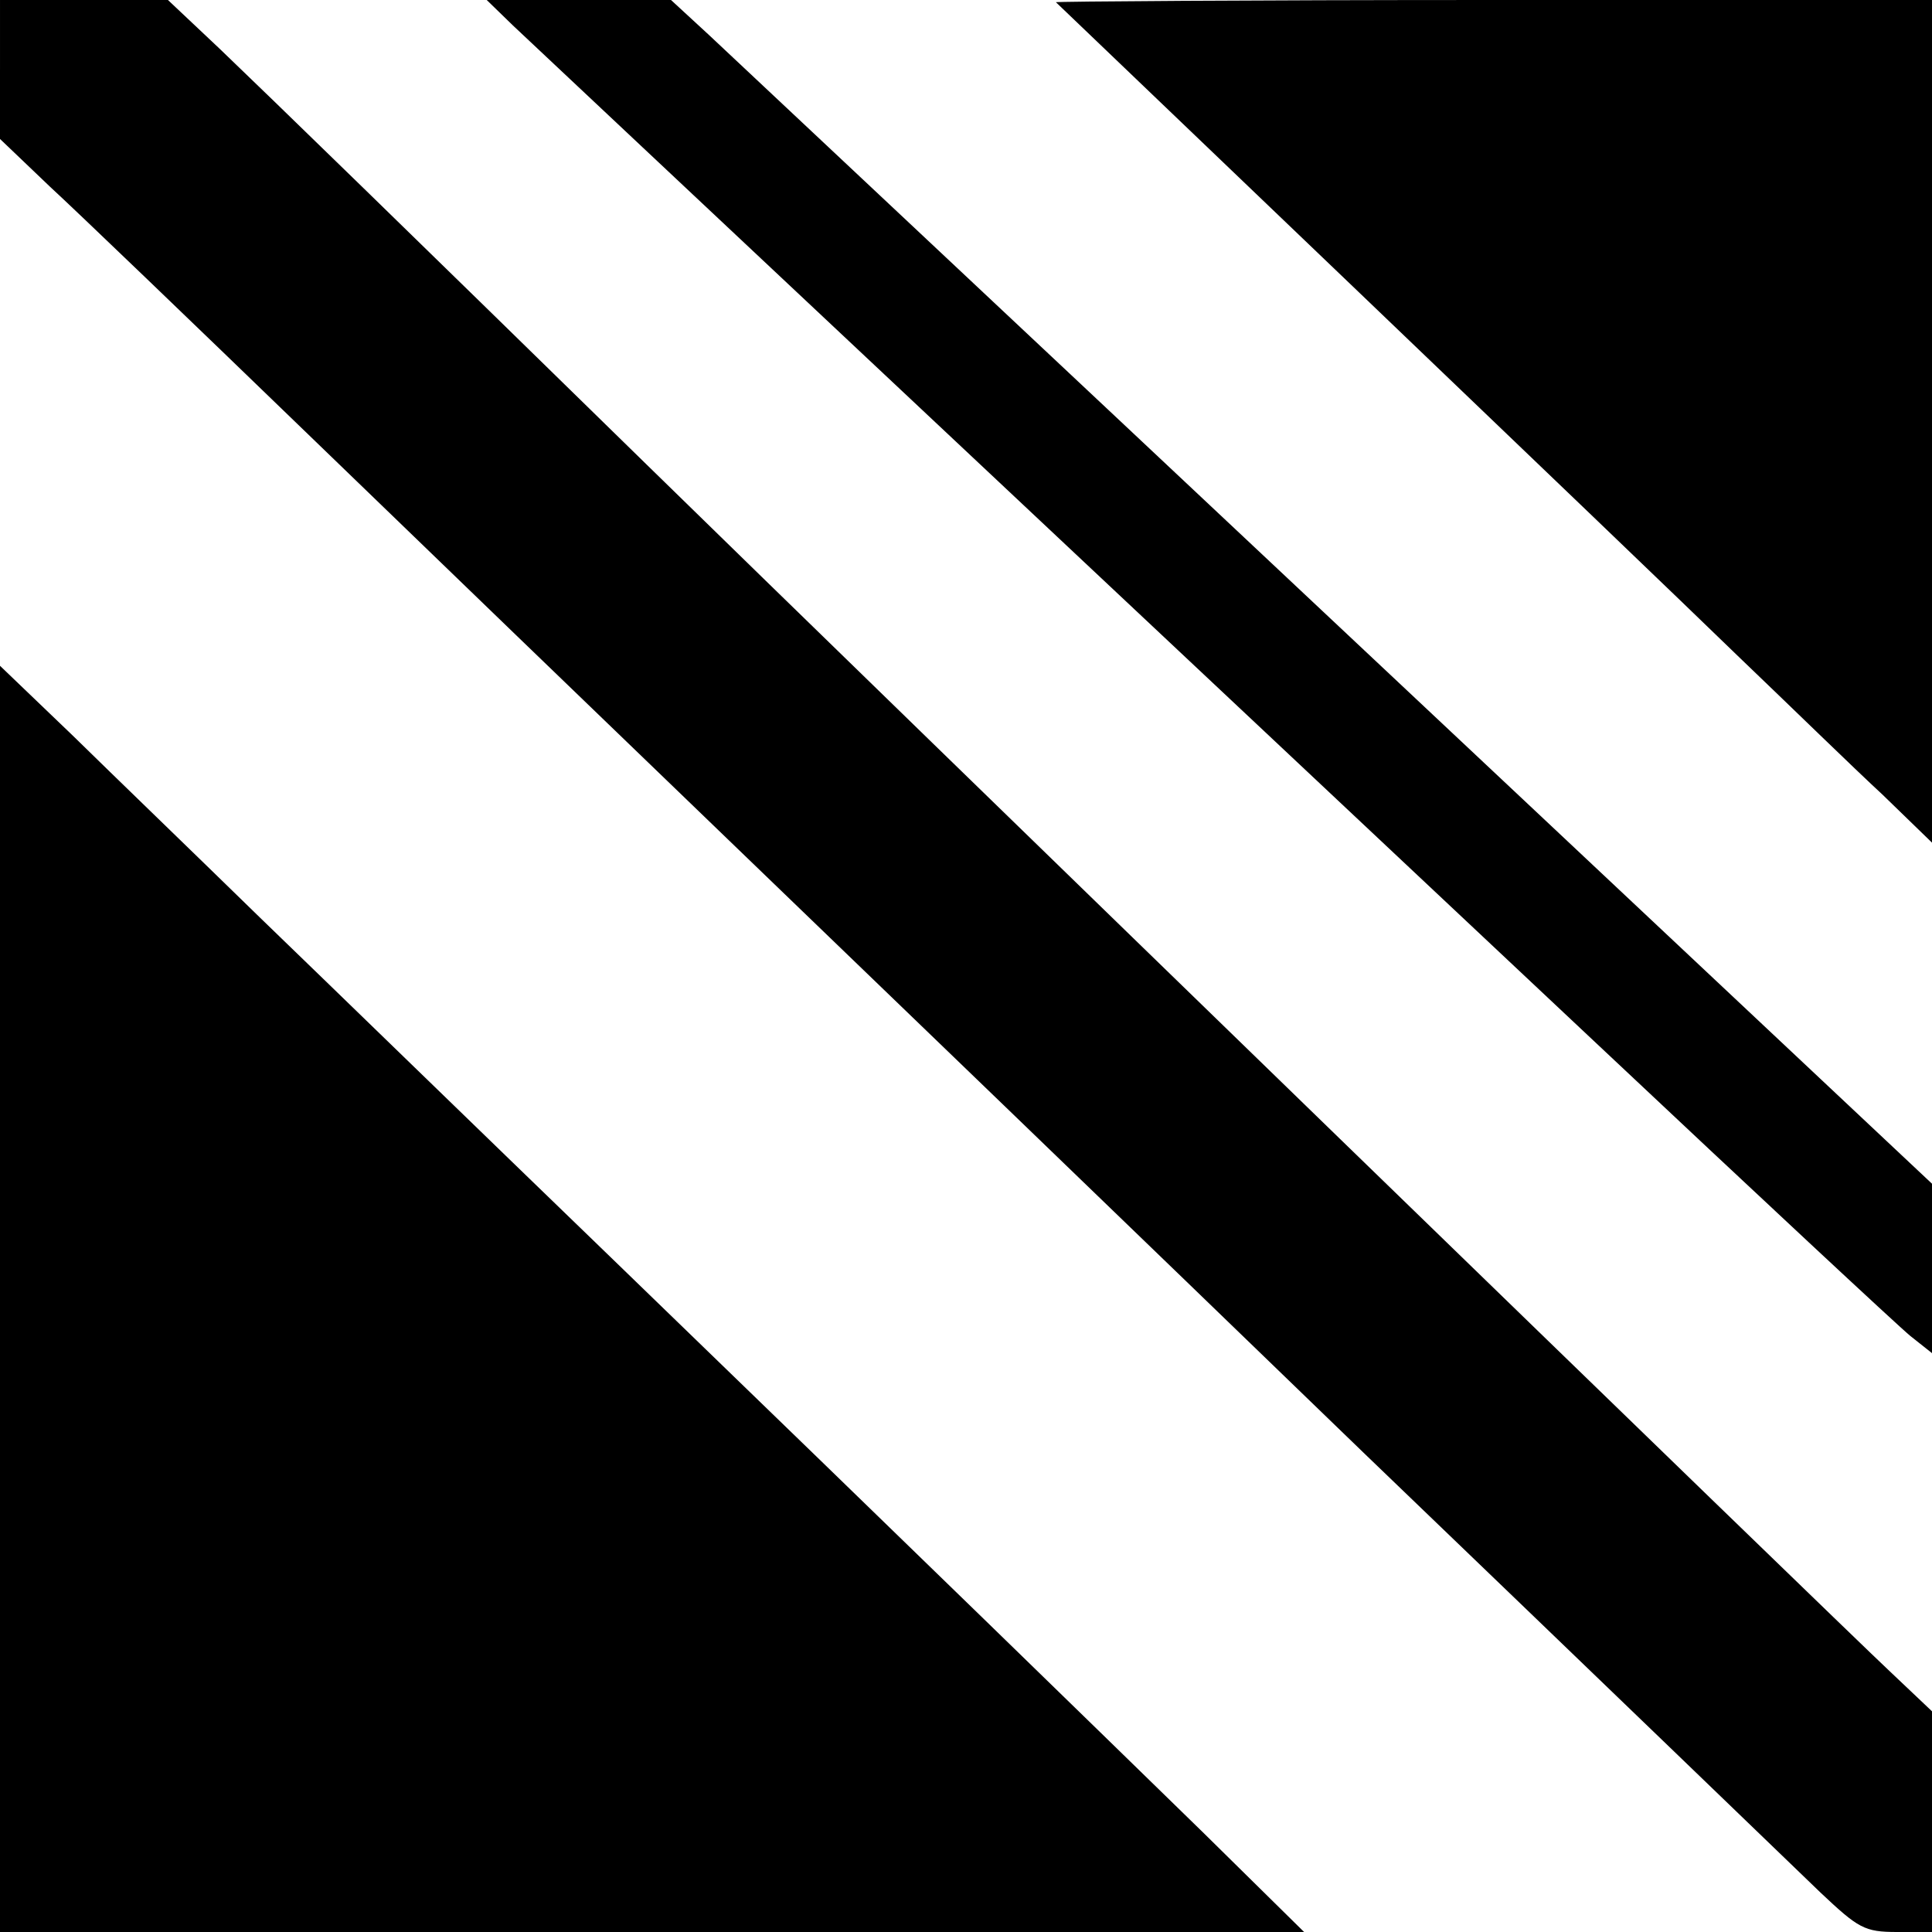 <?xml version="1.0" standalone="no"?>
<!DOCTYPE svg PUBLIC "-//W3C//DTD SVG 20010904//EN"
 "http://www.w3.org/TR/2001/REC-SVG-20010904/DTD/svg10.dtd">
<svg version="1.0" xmlns="http://www.w3.org/2000/svg"
 width="260pt" height="260pt" viewBox="0 0 260 260"
 preserveAspectRatio="xMidYMid meet">
<g transform="translate(0,260) scale(0.1,-0.1)"
fill="#000000" stroke="none">
<path d="M0 2507 l0 -94 67 -64 c38 -35 192 -183 343 -329 151 -146 408 -394
570 -550 163 -157 548 -528 855 -825 308 -296 585 -563 615 -592 51 -48 59
-53 103 -53 l47 0 0 149 0 148 -57 54 c-59 55 -1356 1314 -1673 1624 -321 314
-504 492 -574 559 l-70 66 -113 0 -113 0 0 -93z"/>
<path d="M690 2566 c19 -18 265 -249 545 -512 281 -264 690 -648 909 -854 219
-206 411 -385 427 -398 l29 -23 0 114 0 114 -547 514 c-910 855 -1046 982
-1099 1032 l-51 47 -124 0 -124 0 35 -34z"/>
<path d="M1421 2597 c6 -6 780 -746 919 -881 69 -66 155 -150 193 -185 l67
-65 0 567 0 567 -592 0 c-325 0 -589 -2 -587 -3z"/>
<path d="M0 852 l0 -852 878 0 877 0 -135 133 c-161 157 -362 353 -795 772
-176 170 -390 378 -475 460 -85 83 -199 193 -252 245 l-98 94 0 -852z"/>
</g>
</svg>
